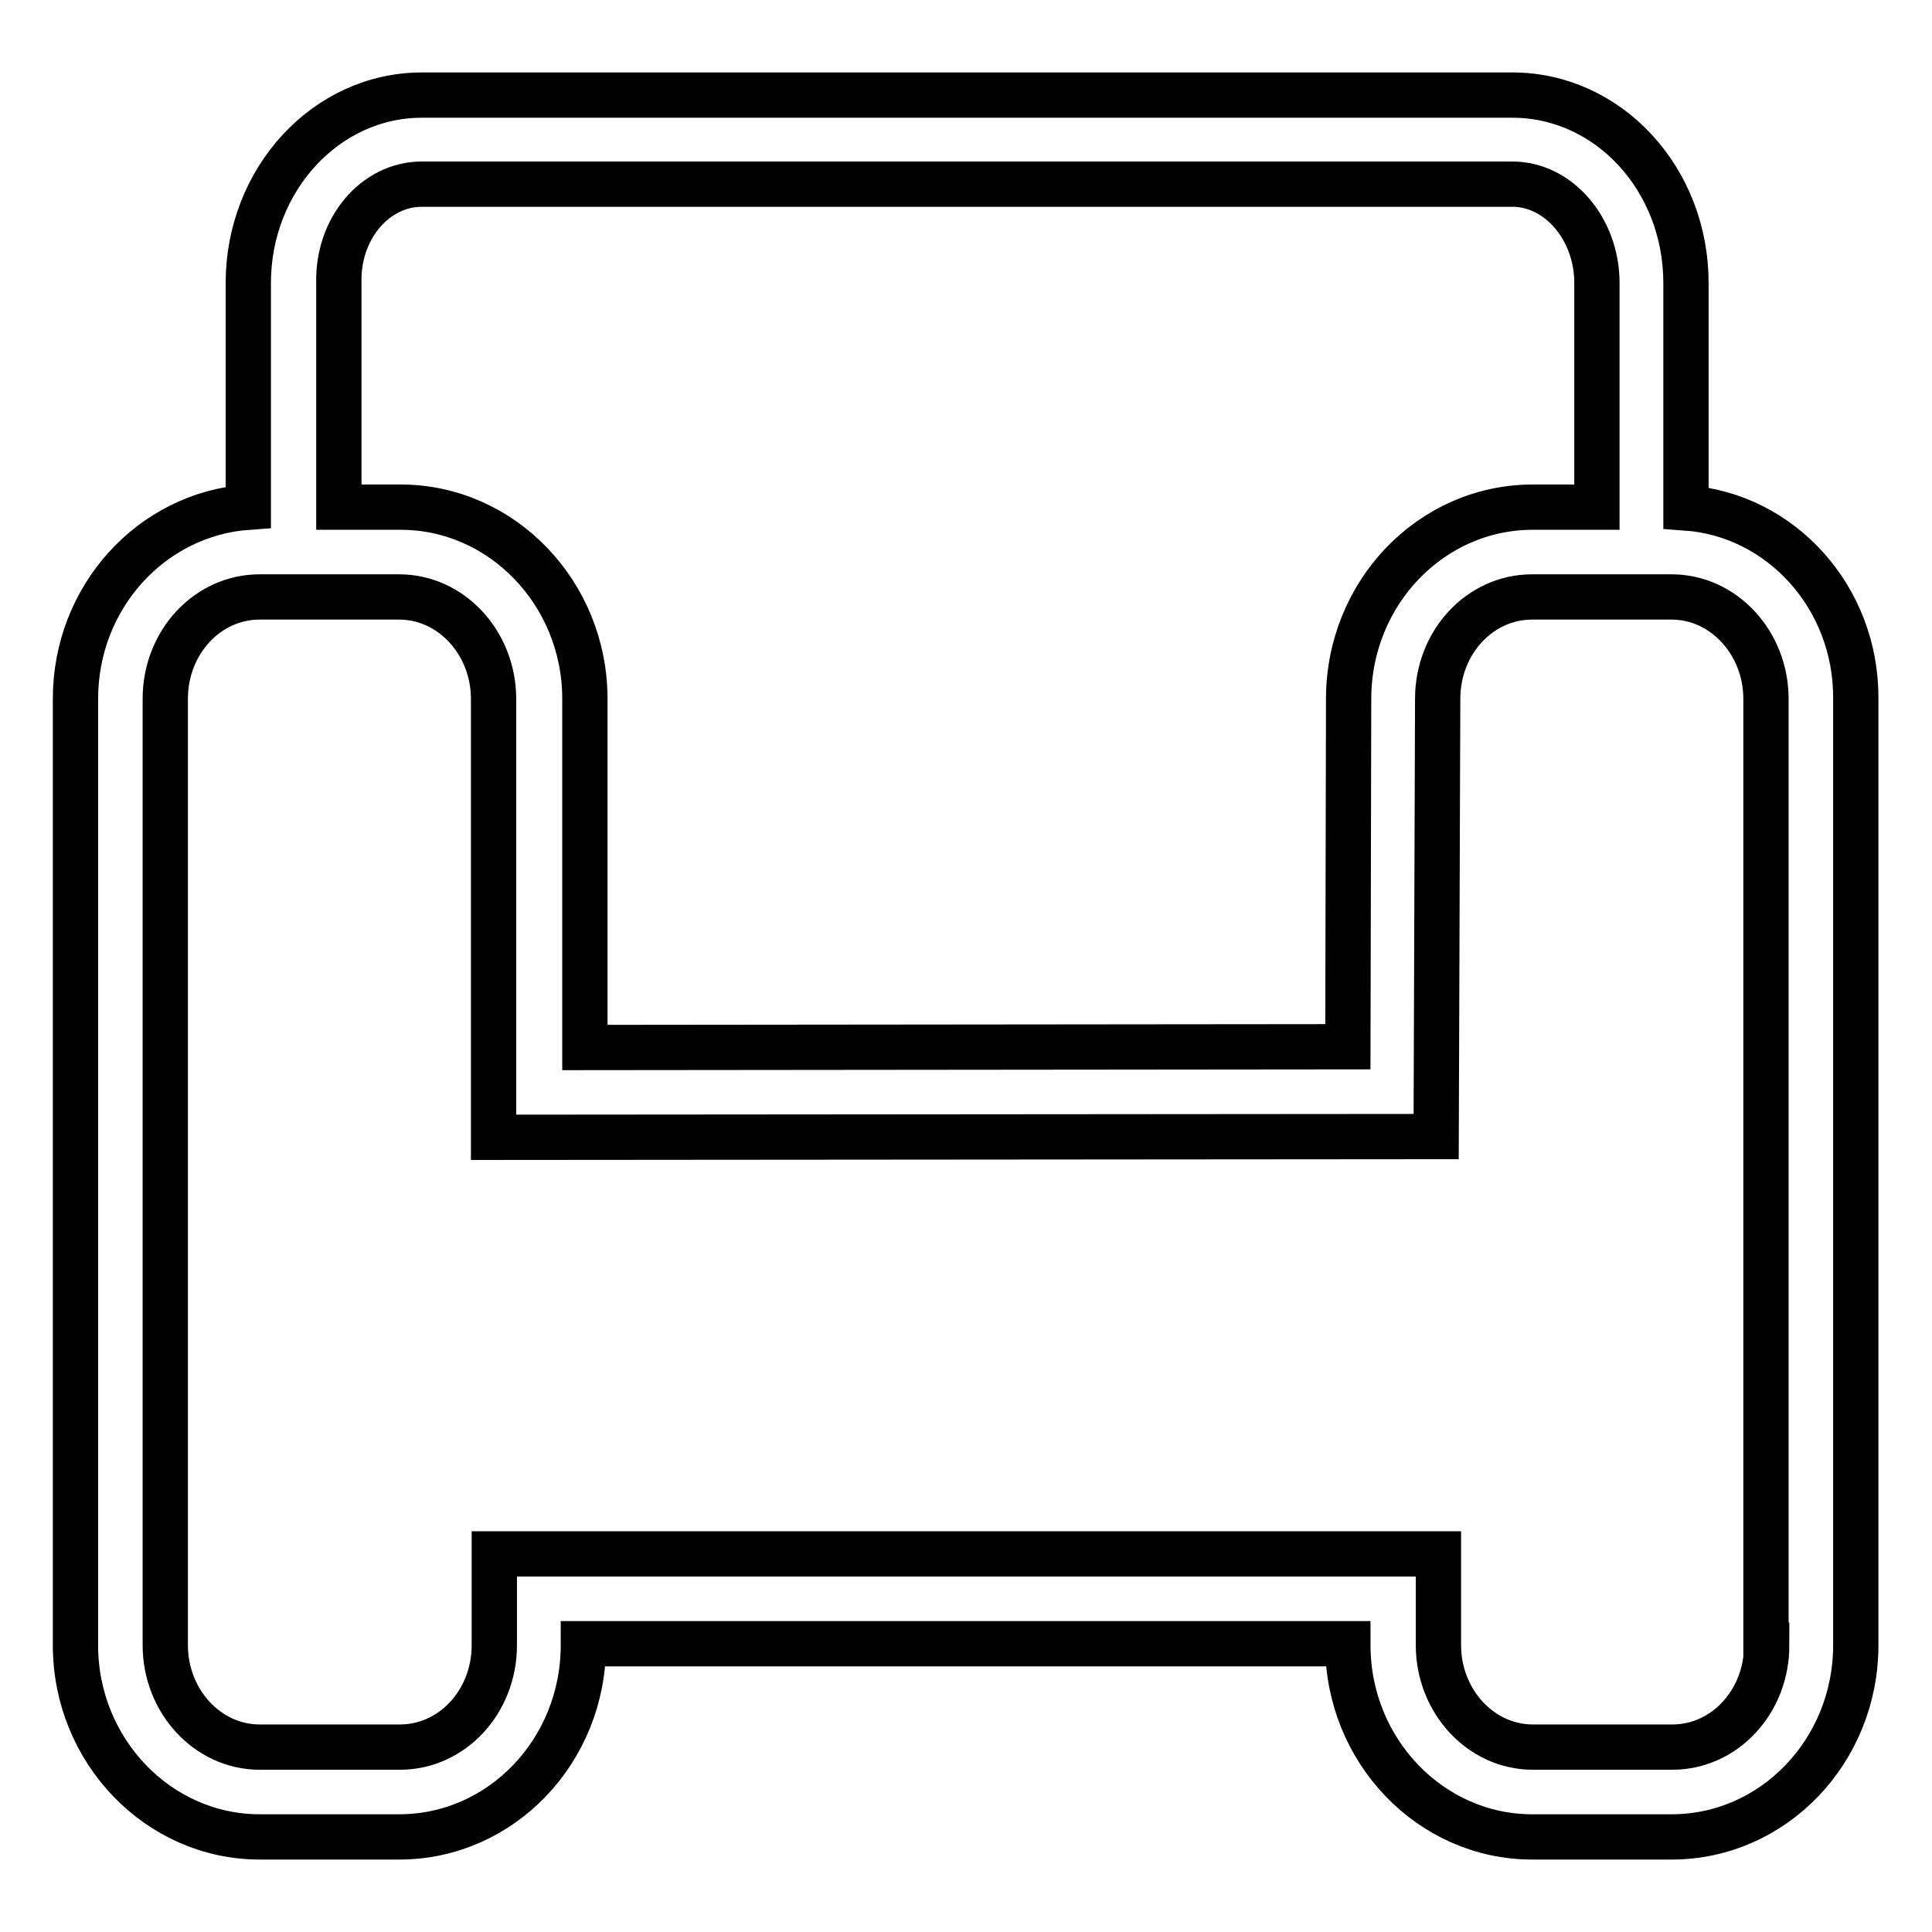 <?xml version="1.0" encoding="utf-8"?>
<!-- Svg Vector Icons : http://www.onlinewebfonts.com/icon -->
<!DOCTYPE svg PUBLIC "-//W3C//DTD SVG 1.1//EN" "http://www.w3.org/Graphics/SVG/1.1/DTD/svg11.dtd">
<svg version="1.1" xmlns="http://www.w3.org/2000/svg" xmlns:xlink="http://www.w3.org/1999/xlink" x="0px" y="0px" viewBox="0 0 256 256" enable-background="new 0 0 256 256" xml:space="preserve">
<g><g><path stroke-width="6" fill-opacity="0" stroke="#000000"  d="M223.4,67.3V37.5c0-13.8-10.3-24.9-23-24.9H55.9c-12.7,0-23,11.2-23,24.9v29.7C20.1,68.1,10,79.1,10,92.6V218c0,14,11,25.4,24.4,25.4h18.5c13.5,0,24.4-11.4,24.4-25.4v-0.2h101.3v0.2c0,14,11,25.4,24.4,25.4h18.5c13.5,0,24.4-11.4,24.4-25.4V92.6C246,79.2,236,68.2,223.4,67.3z M55.9,24.4h144.5c6.1,0,11.2,5.9,11.2,13.1v29.7h-8.5c-13.5,0-24.4,11.4-24.4,25.4l-0.1,46.1l-101.1,0.1V92.6c0-14-11-25.4-24.4-25.4h-8.2V37.5C44.7,30.3,49.7,24.4,55.9,24.4z M234.1,218c0,7.5-5.6,13.5-12.5,13.5h-18.5c-6.9,0-12.5-6.1-12.5-13.5v-12.1H65.5V218c0,7.5-5.6,13.5-12.5,13.5H34.4c-6.9,0-12.5-6.1-12.5-13.5V92.6c0-7.5,5.6-13.5,12.5-13.5h18.5c6.9,0,12.5,6.1,12.5,13.5v58.1l124.9-0.1l0.2-58c0-7.5,5.6-13.5,12.5-13.5h18.5c6.9,0,12.5,6.1,12.5,13.5V218L234.1,218z"/></g></g>
</svg>